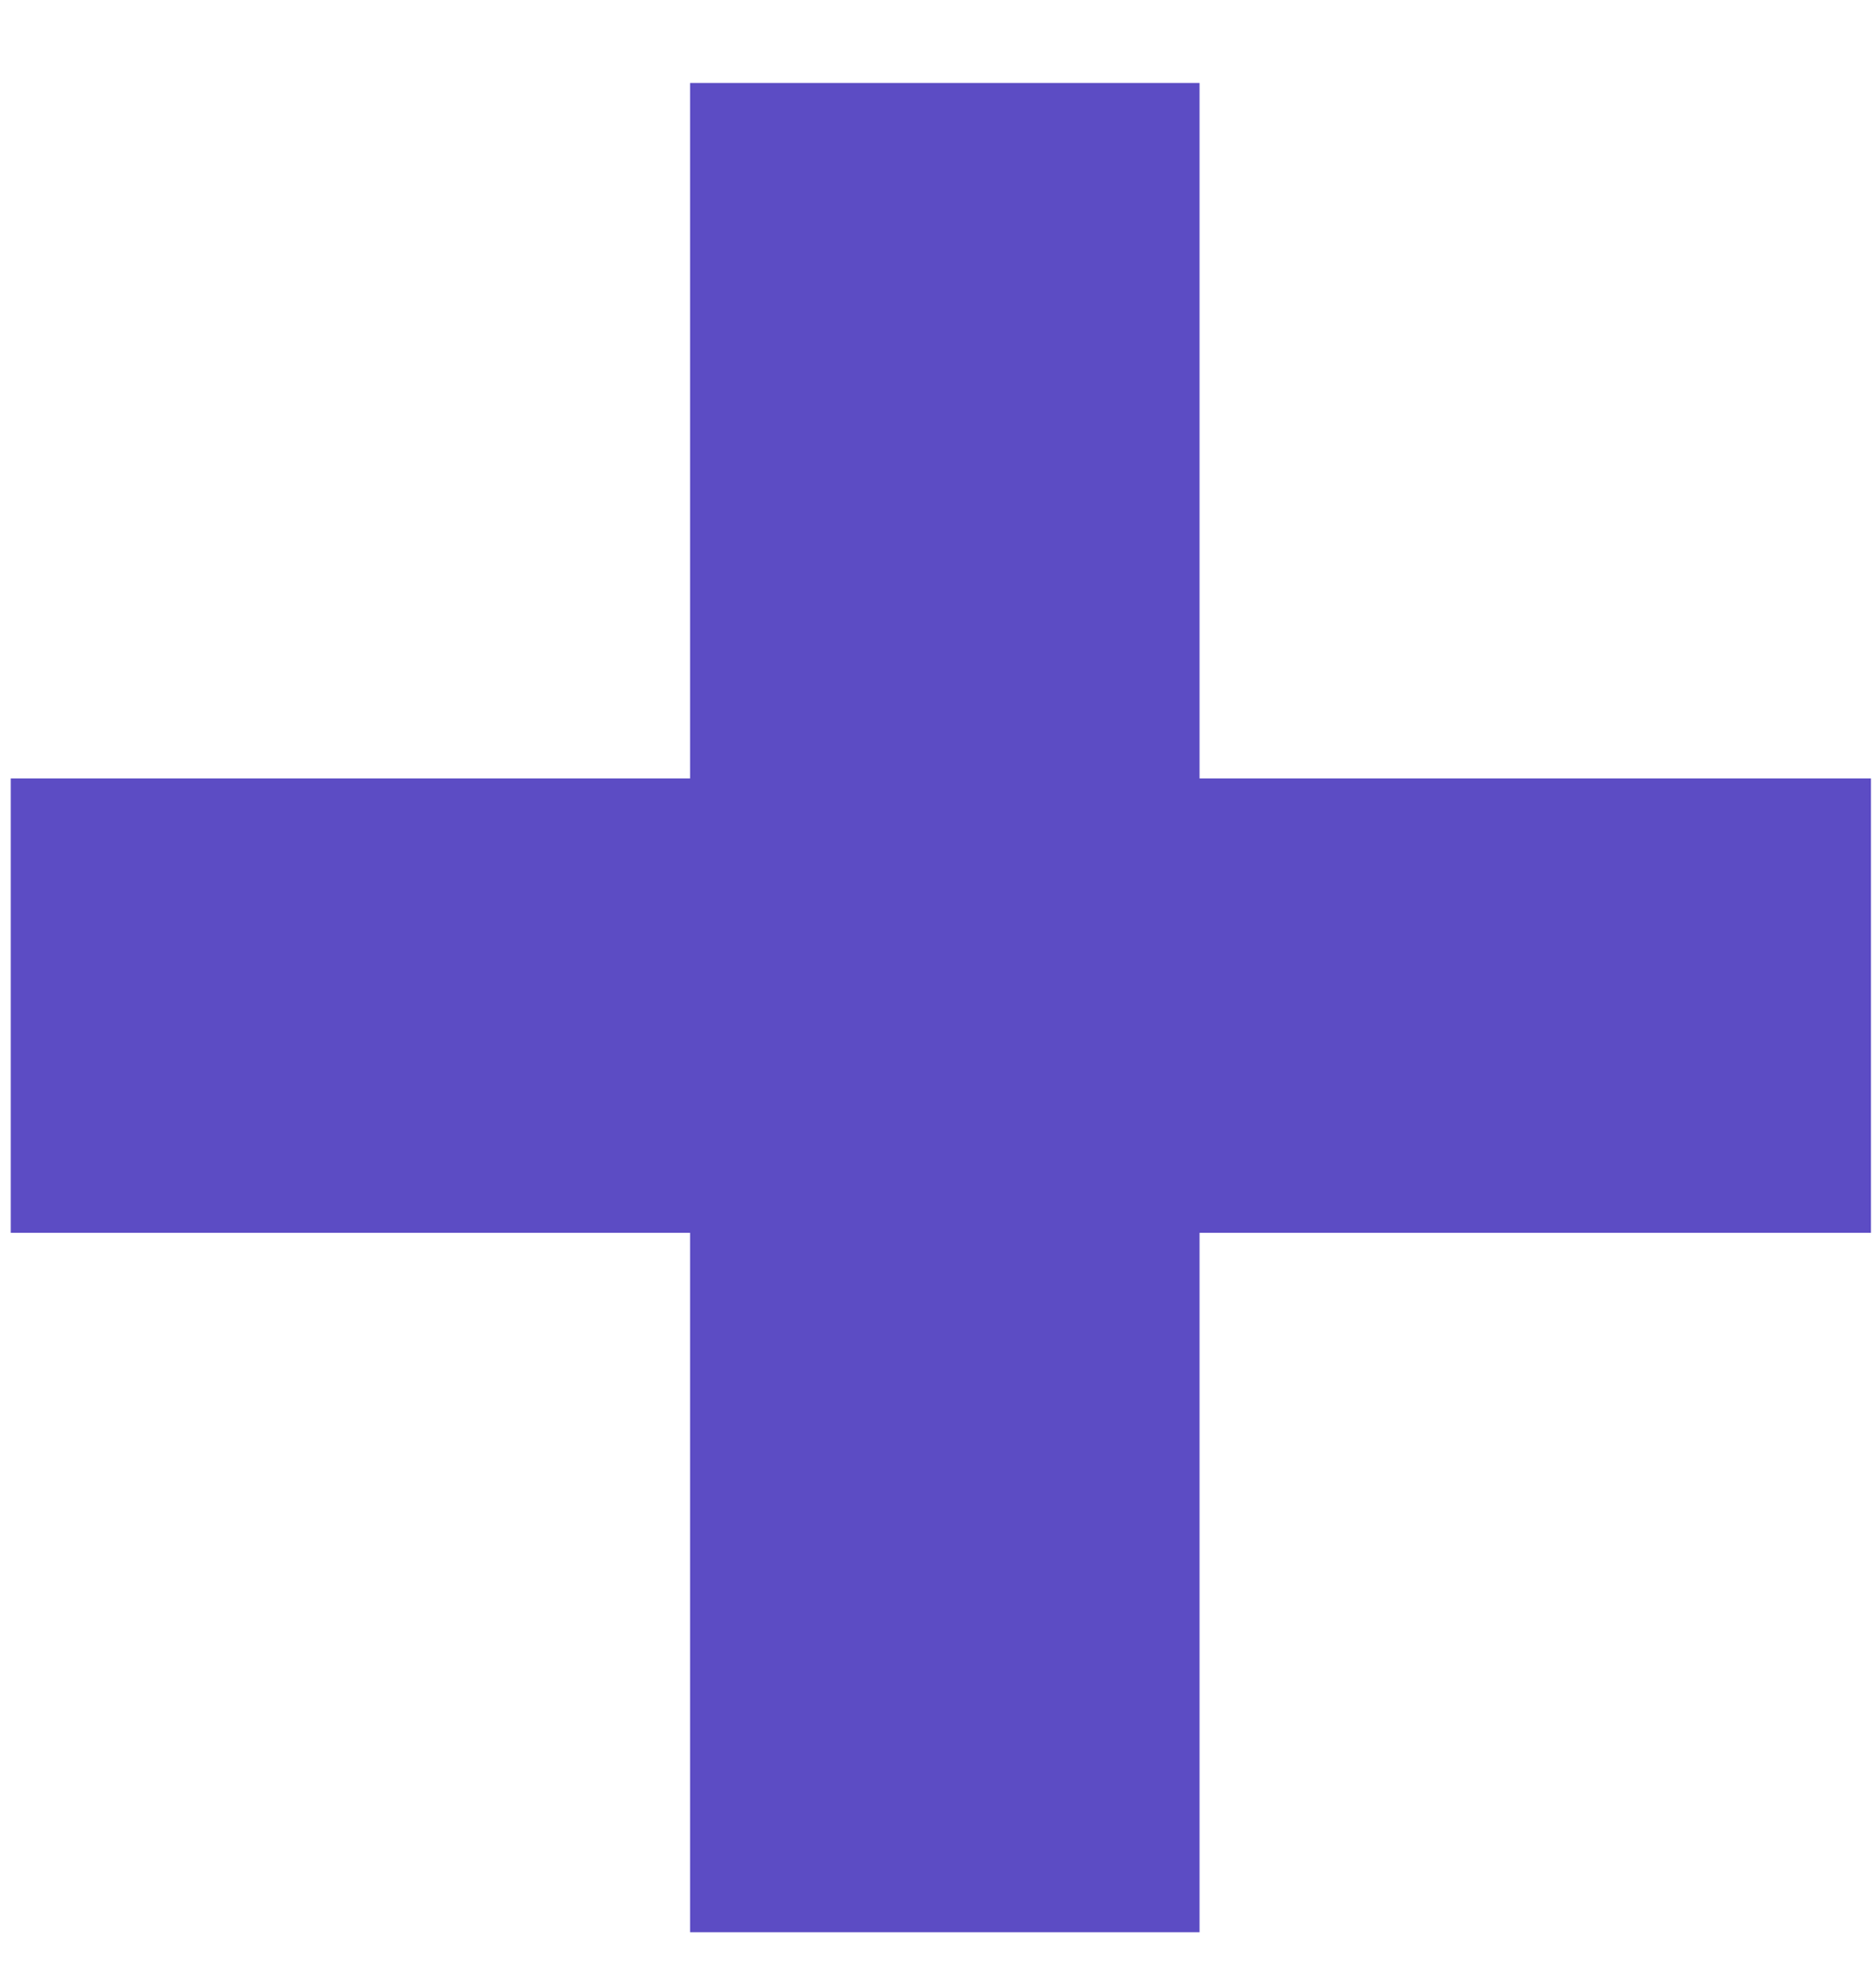 <svg width="19" height="20" viewBox="0 0 19 20" fill="none" xmlns="http://www.w3.org/2000/svg">
<path d="M6.989 19.56H12.149V12.48H18.949V7.88H12.149V0.84H6.989V7.88H0.109V12.48H6.989V19.56Z" fill="#5C4CC4"/>
</svg>
